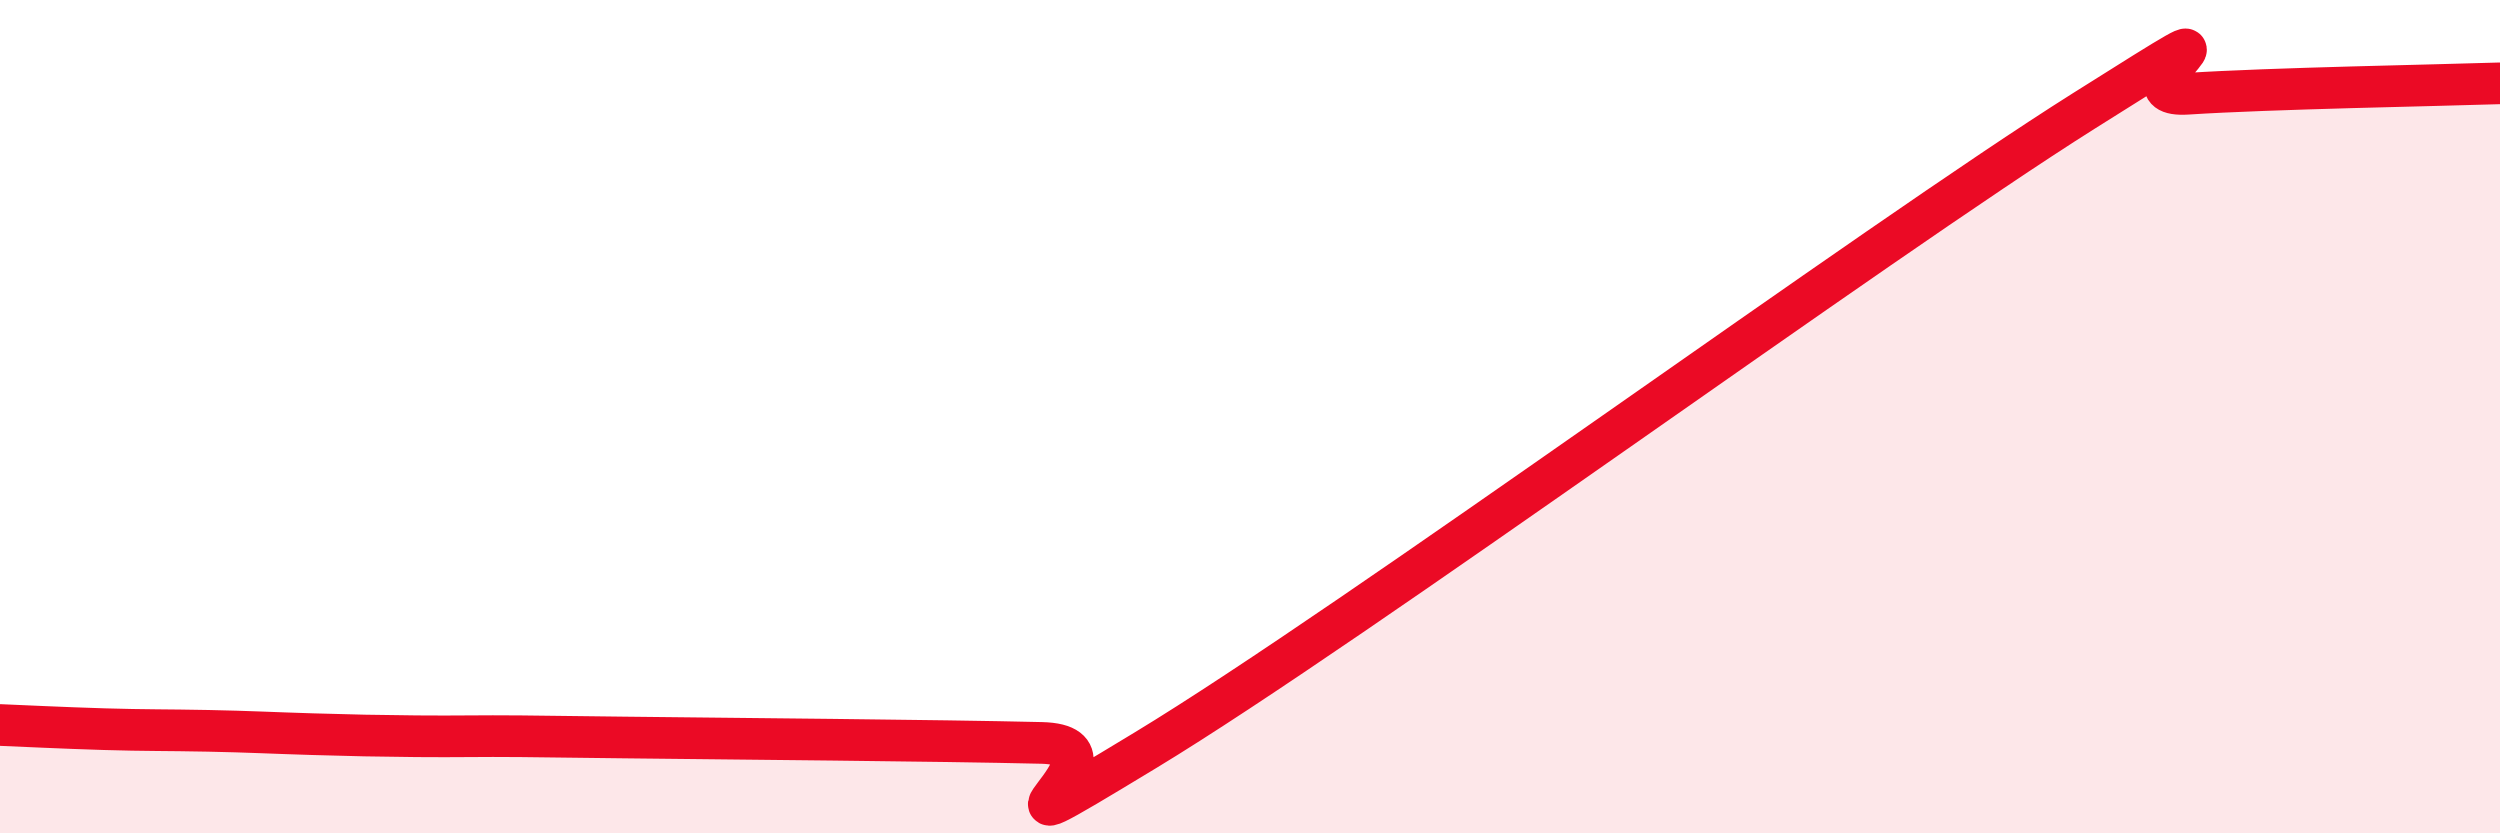 
    <svg width="60" height="20" viewBox="0 0 60 20" xmlns="http://www.w3.org/2000/svg">
      <path
        d="M 0,17.4 C 0.5,17.42 1.5,17.47 2.5,17.5 C 3.5,17.53 4,17.52 5,17.54 C 6,17.56 6.5,17.59 7.5,17.62 C 8.5,17.65 9,17.66 10,17.67 C 11,17.68 11.5,17.66 12.5,17.67 C 13.5,17.68 12.5,17.67 15,17.7 C 17.5,17.73 22.5,17.77 25,17.83 C 27.5,17.89 22.5,21.03 27.5,18 C 32.5,14.97 45,5.82 50,2.67 C 55,-0.48 50.5,2.38 52.5,2.25 C 54.5,2.12 58.5,2.05 60,2L60 20L0 20Z"
        fill="#EB0A25"
        opacity="0.1"
        stroke-linecap="round"
        stroke-linejoin="round"
      />
      <path
        d="M 0,17.4 C 0.5,17.42 1.5,17.47 2.5,17.5 C 3.5,17.53 4,17.52 5,17.54 C 6,17.56 6.5,17.59 7.5,17.62 C 8.5,17.65 9,17.66 10,17.67 C 11,17.68 11.5,17.66 12.5,17.67 C 13.5,17.68 12.5,17.67 15,17.7 C 17.5,17.73 22.5,17.77 25,17.83 C 27.5,17.89 22.5,21.03 27.5,18 C 32.5,14.97 45,5.82 50,2.67 C 55,-0.48 50.5,2.38 52.5,2.25 C 54.5,2.12 58.5,2.05 60,2"
        stroke="#EB0A25"
        stroke-width="1"
        fill="none"
        stroke-linecap="round"
        stroke-linejoin="round"
      />
    </svg>
  